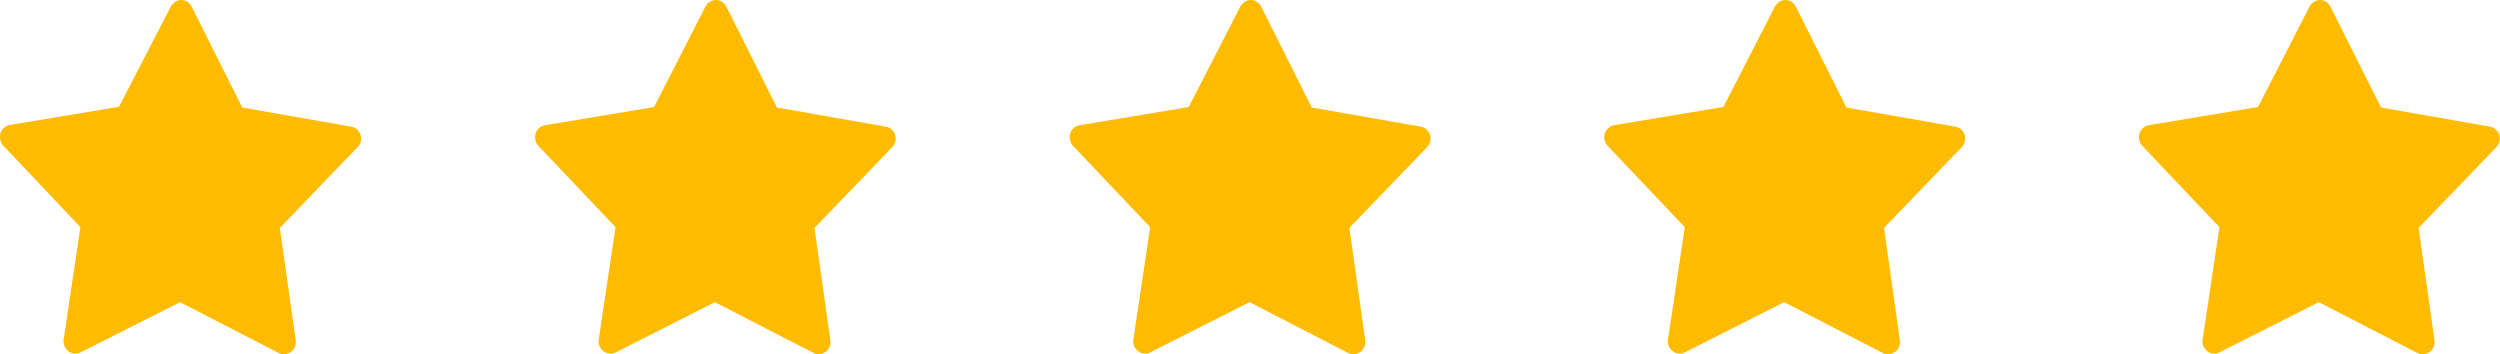<svg width="127" height="18" viewBox="0 0 127 18" fill="none" xmlns="http://www.w3.org/2000/svg">
<g clip-path="url(#clip0_1560_3156)">
<path d="M14.433 18C14.337 18 14.253 17.975 14.169 17.938L9.145 15.349L4.098 17.901C4.014 17.951 3.918 17.963 3.834 17.963C3.713 17.963 3.581 17.926 3.473 17.84C3.293 17.704 3.197 17.47 3.233 17.248L4.086 11.54L0.168 7.397C0.012 7.237 -0.036 6.99 0.024 6.768C0.096 6.547 0.276 6.386 0.493 6.349L6.045 5.425L8.677 0.333C8.785 0.136 8.989 0 9.205 0C9.434 0 9.638 0.136 9.734 0.333L12.306 5.462L17.846 6.436C18.062 6.473 18.242 6.633 18.315 6.855C18.387 7.077 18.327 7.311 18.17 7.471L14.217 11.577L15.022 17.285C15.058 17.507 14.962 17.741 14.781 17.877C14.673 17.951 14.553 17.988 14.433 17.988V18Z" fill="#FFBB00"/>
<path d="M41.605 18C41.508 18 41.424 17.975 41.34 17.938L36.317 15.349L31.282 17.901C31.197 17.951 31.101 17.963 31.017 17.963C30.897 17.963 30.765 17.926 30.657 17.84C30.476 17.704 30.38 17.482 30.416 17.248L31.27 11.54L27.352 7.41C27.196 7.249 27.148 7.003 27.208 6.781C27.28 6.559 27.46 6.399 27.676 6.362L33.228 5.437L35.836 0.333C35.944 0.136 36.149 0 36.365 0C36.593 0 36.797 0.136 36.894 0.333L39.465 5.462L45.005 6.436C45.222 6.473 45.414 6.633 45.474 6.855C45.546 7.077 45.474 7.311 45.33 7.471L41.376 11.577L42.181 17.285C42.217 17.507 42.121 17.741 41.941 17.877C41.833 17.951 41.713 17.988 41.593 17.988L41.605 18Z" fill="#FFBB00"/>
<path d="M68.764 18C68.668 18 68.583 17.975 68.499 17.938L63.476 15.349L58.429 17.901C58.345 17.951 58.248 17.963 58.164 17.963C58.044 17.963 57.912 17.926 57.816 17.84C57.636 17.704 57.539 17.47 57.575 17.248L58.429 11.54L54.511 7.41C54.355 7.249 54.307 7.003 54.367 6.781C54.439 6.559 54.619 6.399 54.836 6.362L60.388 5.437L63.007 0.333C63.115 0.136 63.32 0 63.536 0C63.764 0 63.969 0.136 64.065 0.333L66.637 5.462L72.177 6.436C72.393 6.473 72.573 6.633 72.645 6.855C72.717 7.077 72.645 7.311 72.501 7.471L68.547 11.577L69.353 17.285C69.389 17.507 69.293 17.741 69.112 17.877C69.004 17.951 68.884 17.988 68.764 17.988V18Z" fill="#FFBB00"/>
<path d="M95.923 18C95.827 18 95.743 17.975 95.659 17.938L90.636 15.349L85.588 17.901C85.504 17.951 85.408 17.963 85.324 17.963C85.204 17.963 85.072 17.926 84.975 17.84C84.795 17.704 84.699 17.482 84.735 17.248L85.588 11.54L81.671 7.41C81.514 7.249 81.454 7.003 81.526 6.781C81.599 6.559 81.779 6.399 81.995 6.362L87.547 5.437L90.167 0.333C90.275 0.136 90.479 0 90.696 0C90.924 0 91.128 0.136 91.224 0.333L93.796 5.462L99.336 6.436C99.552 6.473 99.745 6.633 99.805 6.855C99.877 7.077 99.805 7.311 99.661 7.471L95.707 11.577L96.512 17.285C96.548 17.507 96.452 17.741 96.272 17.877C96.164 17.951 96.043 17.988 95.923 17.988V18Z" fill="#FFBB00"/>
<path d="M123.082 18C122.986 18 122.902 17.975 122.818 17.938L117.795 15.349L112.747 17.901C112.663 17.951 112.567 17.963 112.483 17.963C112.363 17.963 112.231 17.926 112.135 17.84C111.954 17.704 111.858 17.482 111.894 17.248L112.747 11.54L108.83 7.41C108.674 7.249 108.613 7.003 108.686 6.781C108.758 6.559 108.938 6.399 109.154 6.362L114.706 5.437L117.326 0.333C117.434 0.136 117.639 0 117.855 0C118.083 0 118.287 0.136 118.384 0.333L120.955 5.462L126.495 6.436C126.712 6.473 126.892 6.633 126.964 6.855C127.036 7.077 126.964 7.311 126.82 7.471L122.866 11.577L123.671 17.285C123.707 17.507 123.611 17.741 123.431 17.877C123.323 17.951 123.203 17.988 123.082 17.988V18Z" fill="#FFBB00"/>
</g>
<defs>
<clipPath id="clip0_1560_3156">
<rect width="127" height="18" fill="white"/>
</clipPath>
</defs>
</svg>
